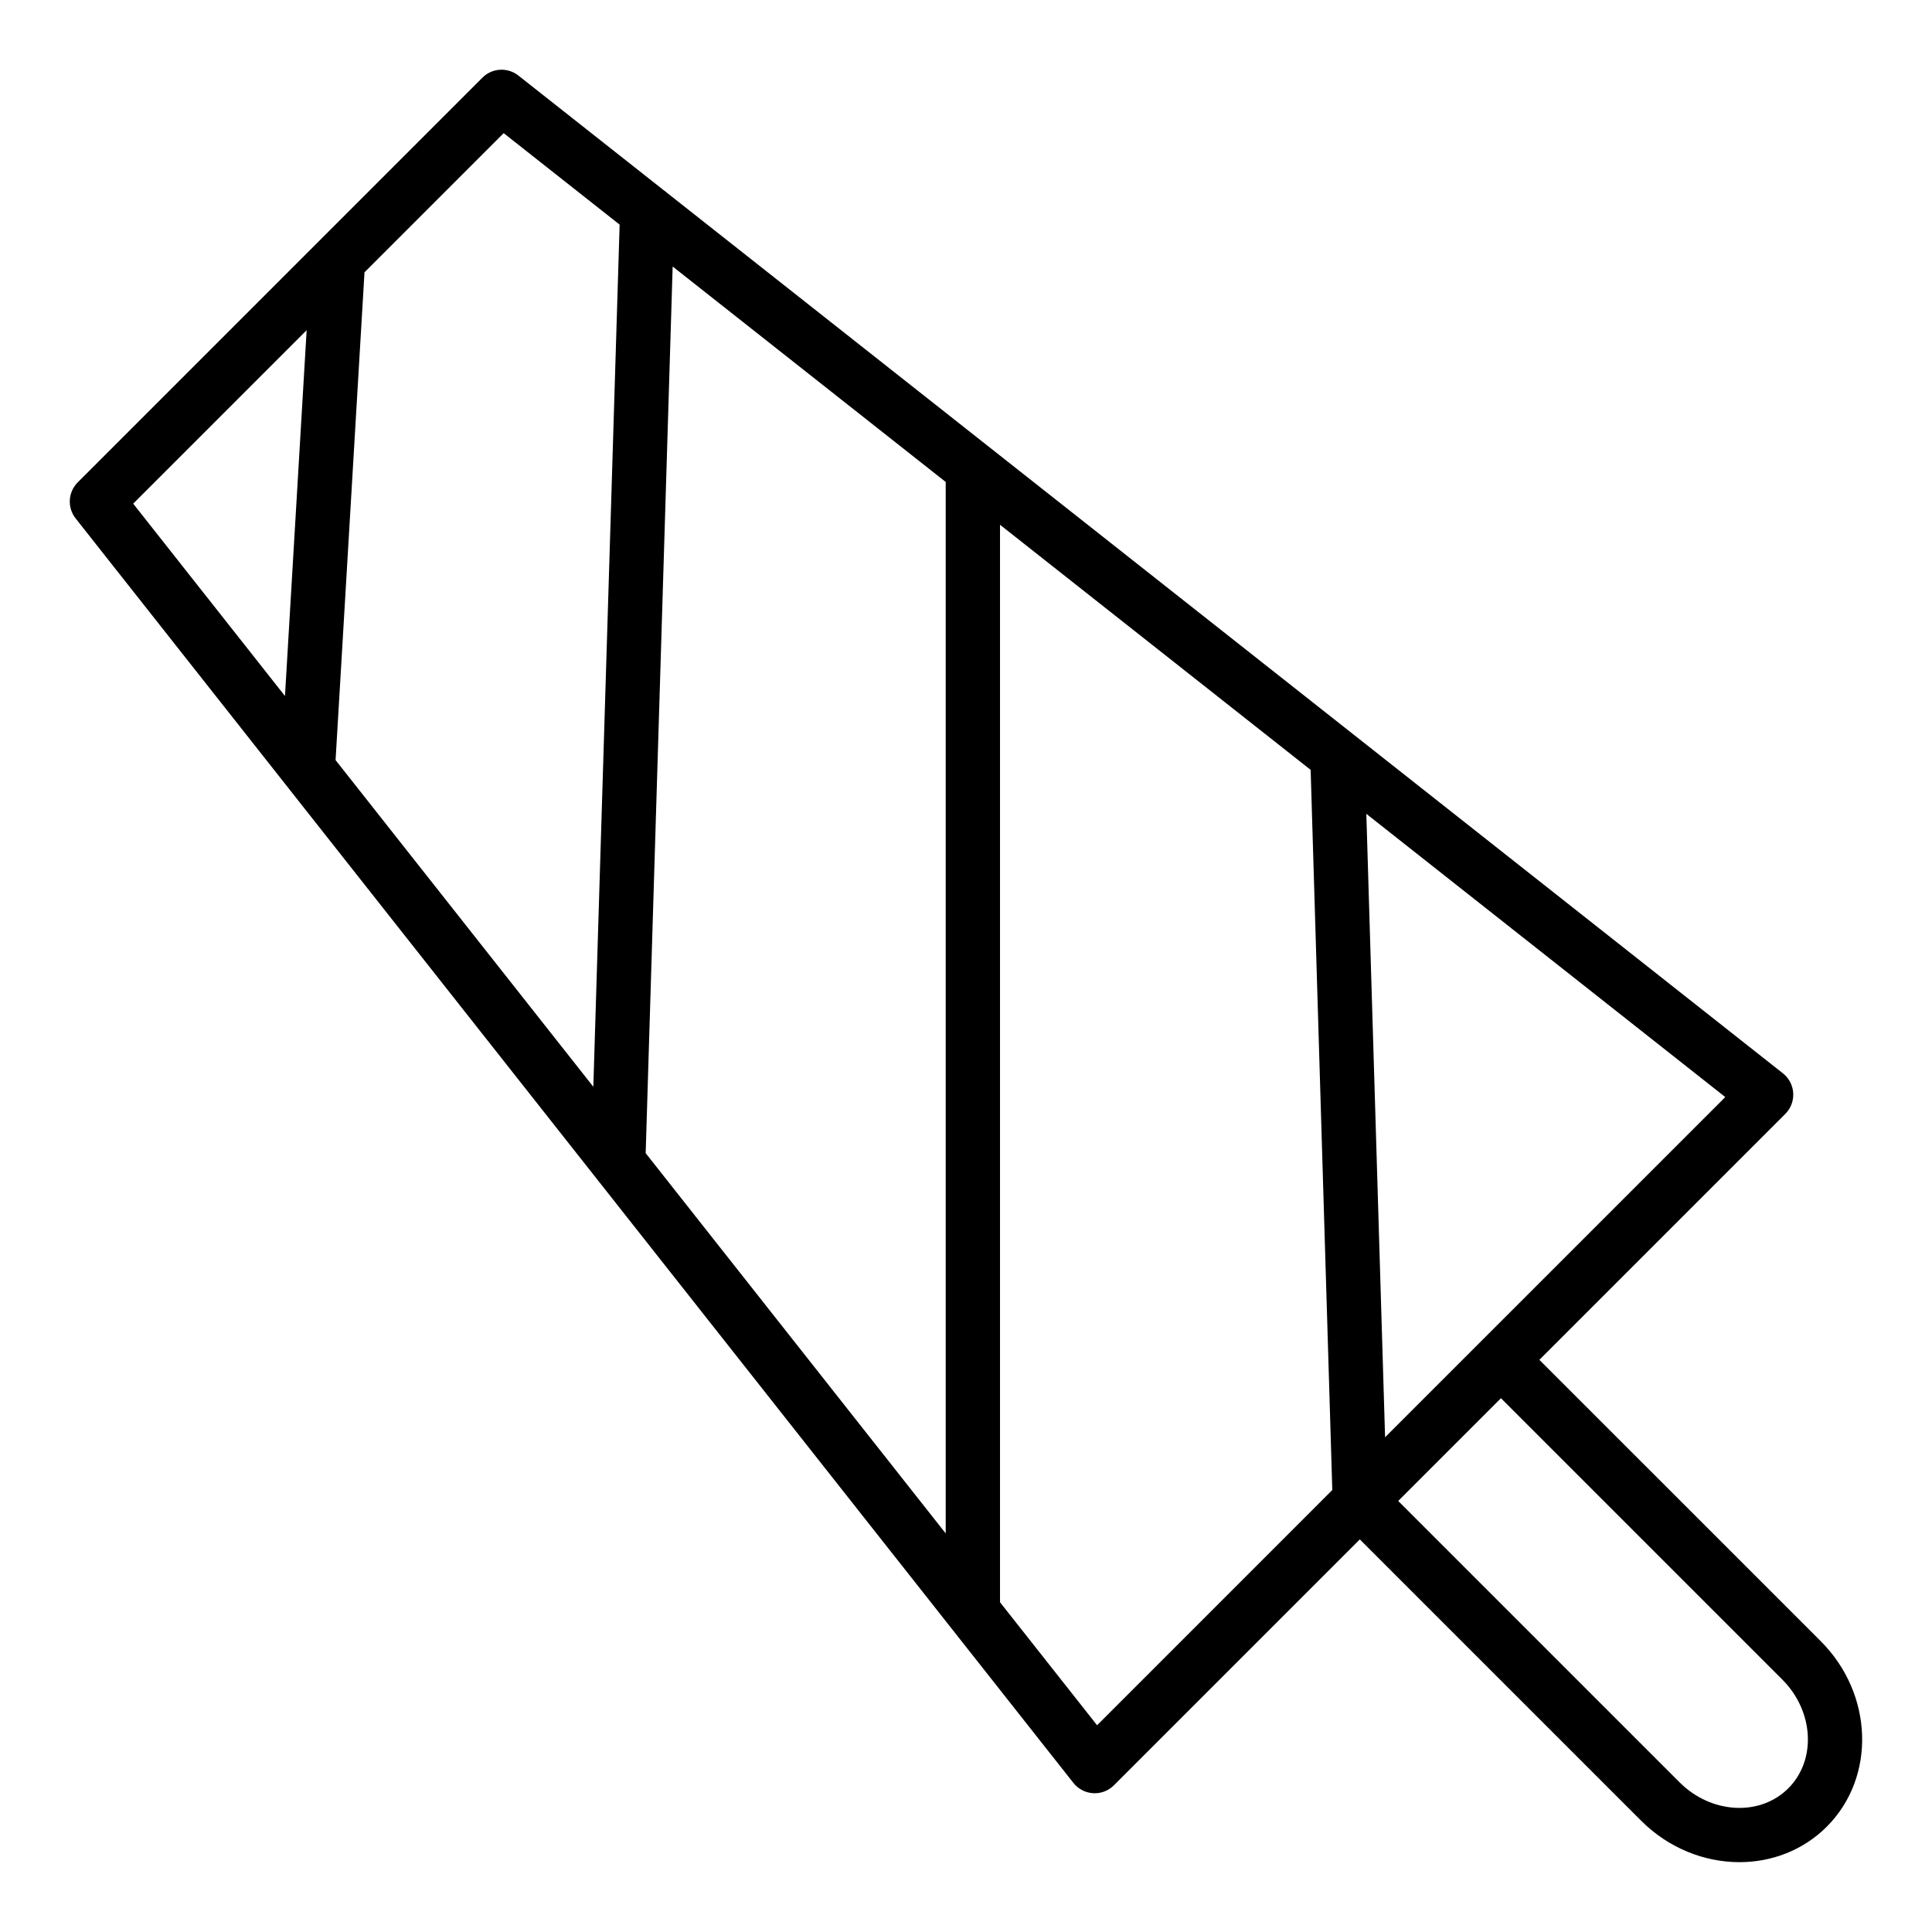 <?xml version="1.0" encoding="UTF-8"?>
<!-- Uploaded to: ICON Repo, www.iconrepo.com, Generator: ICON Repo Mixer Tools -->
<svg fill="#000000" width="800px" height="800px" version="1.1" viewBox="144 144 512 512" xmlns="http://www.w3.org/2000/svg">
 <path d="m164.04 281.38 56.125 71.129c0.027 0.031 0.047 0.066 0.074 0.098l208.22 263.88c1.273 1.617 3.176 2.609 5.231 2.727 0.141 0.008 0.281 0.016 0.422 0.016 1.906 0 3.738-0.754 5.09-2.109l65.164-65.164 74.555 74.551c7.297 7.297 16.785 10.984 26.055 10.984 8.512 0 16.84-3.113 23.125-9.391 13.121-13.117 12.406-35.18-1.594-49.18l-74.559-74.551 65.18-65.18c1.453-1.453 2.215-3.457 2.094-5.512-0.121-2.051-1.109-3.957-2.727-5.231l-295.72-233.34c-0.25-0.266-0.562-0.449-0.852-0.672l-38.539-30.41c-2.867-2.258-6.965-2.031-9.543 0.562l-43.043 43.043c-0.062 0.055-0.113 0.117-0.172 0.172l-64.02 64.023c-2.586 2.582-2.824 6.688-0.566 9.551zm151.07 168.22 7.152-234.97 72.359 57.094v278.65zm119.63 151.61-25.727-32.602v-285.54l82.32 64.953 5.738 190.85zm183.18 16.711c-7.508 7.508-20.438 6.789-28.824-1.594l-74.555-74.555 27.23-27.23 74.551 74.551c8.387 8.391 9.102 21.324 1.598 28.828zm-106.86-93.035-4.969-165.21 95.125 75.059zm-233.58-345.6 30.727 24.242-6.969 228.48-68.309-86.57 7.664-129.27zm-52.215 52.219-5.746 96.945-40.223-50.977z"/>
</svg>